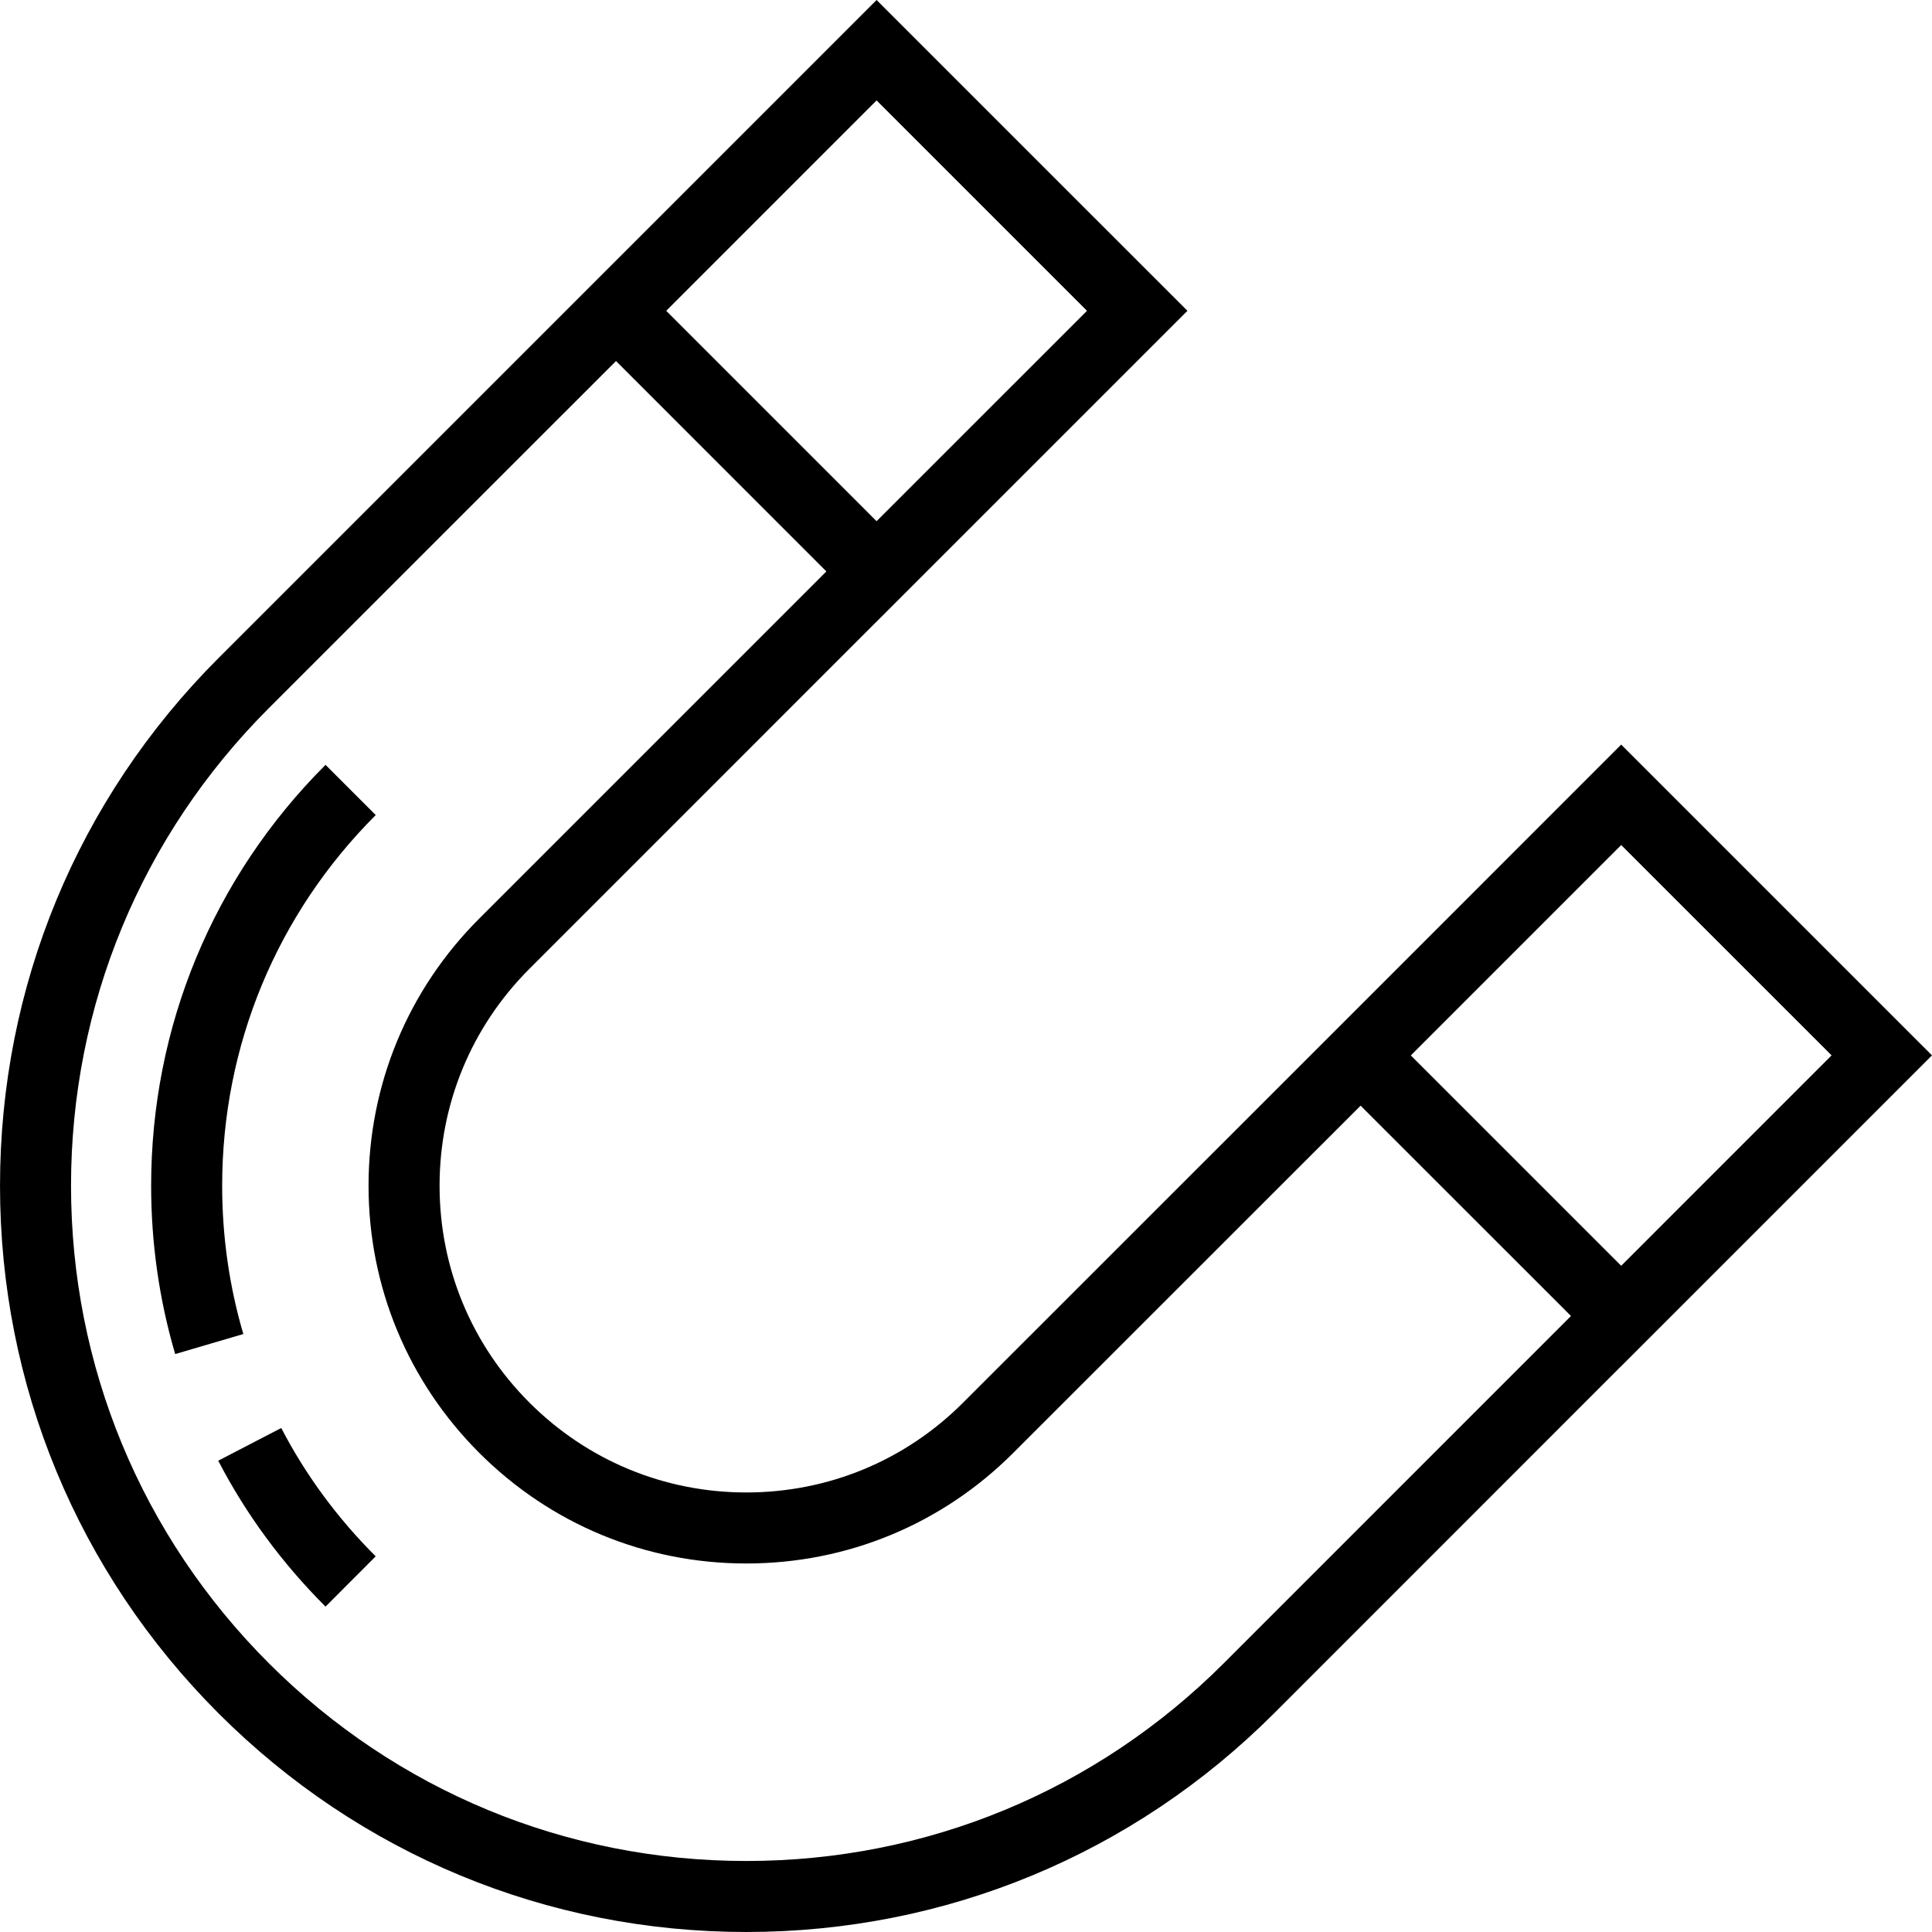 <?xml version="1.0" encoding="UTF-8"?> <svg xmlns="http://www.w3.org/2000/svg" xmlns:xlink="http://www.w3.org/1999/xlink" version="1.1" id="Layer_1" x="0px" y="0px" viewBox="0 0 417.905 417.905" style="enable-background:new 0 0 417.905 417.905;" xml:space="preserve"> <g> <g> <g> <path d="M48.056,256.488c0-30.287,11.796-58.767,33.219-80.186l-10.861-10.861c-24.323,24.32-37.721,56.651-37.721,91.044 c0,12.421,1.748,24.672,5.202,36.407l14.739-4.332C49.596,278.234,48.056,267.442,48.056,256.488z"></path> <path d="M47.203,315.959c5.99,11.547,13.8,22.166,23.211,31.56l10.851-10.871c-8.291-8.274-15.165-17.613-20.429-27.761 L47.203,315.959z"></path> <path d="M417.901,228.284l-67.229-67.226l-56.368,56.385l0,0l-85.978,85.955c-12.506,12.534-29.164,19.432-46.899,19.432 c-17.708,0-34.369-6.905-46.909-19.439c-12.534-12.534-19.435-29.194-19.435-46.906c0-17.729,6.902-34.396,19.435-46.927 l75.09-75.096l0.003,0.003l67.239-67.236L189.611,0l-56.362,56.367l-0.003-0.003l-85.968,85.968 C16.79,172.827,0.003,213.364,0.003,256.485c0,43.097,16.79,83.637,47.281,114.138c30.495,30.488,71.031,47.281,114.142,47.281 c43.107,0,83.647-16.794,114.145-47.281l75.098-75.113l0.006,0.006L417.901,228.284z M305.169,228.297l45.507-45.513l45.51,45.5 l-45.51,45.513l-0.689-0.689L305.169,228.297z M189.611,21.722l45.513,45.507l-45.513,45.51l-22.169-22.172l-23.333-23.338 L189.611,21.722z M264.718,359.765c-27.6,27.587-64.283,42.779-103.291,42.779S85.74,387.352,58.146,359.765 c-27.59-27.6-42.783-64.28-42.783-103.281c0-39.018,15.189-75.701,42.773-103.291l75.11-75.1l45.503,45.51L103.656,198.7 c-15.438,15.432-23.938,35.956-23.938,57.784c0,21.815,8.503,42.329,23.938,57.774c15.445,15.435,35.959,23.934,57.771,23.934 c21.849,0,42.363-8.509,57.767-23.941l75.114-75.086l45.507,45.493L264.718,359.765z"></path> </g> </g> </g> <g> </g> <g> </g> <g> </g> <g> </g> <g> </g> <g> </g> <g> </g> <g> </g> <g> </g> <g> </g> <g> </g> <g> </g> <g> </g> <g> </g> <g> </g> </svg> 